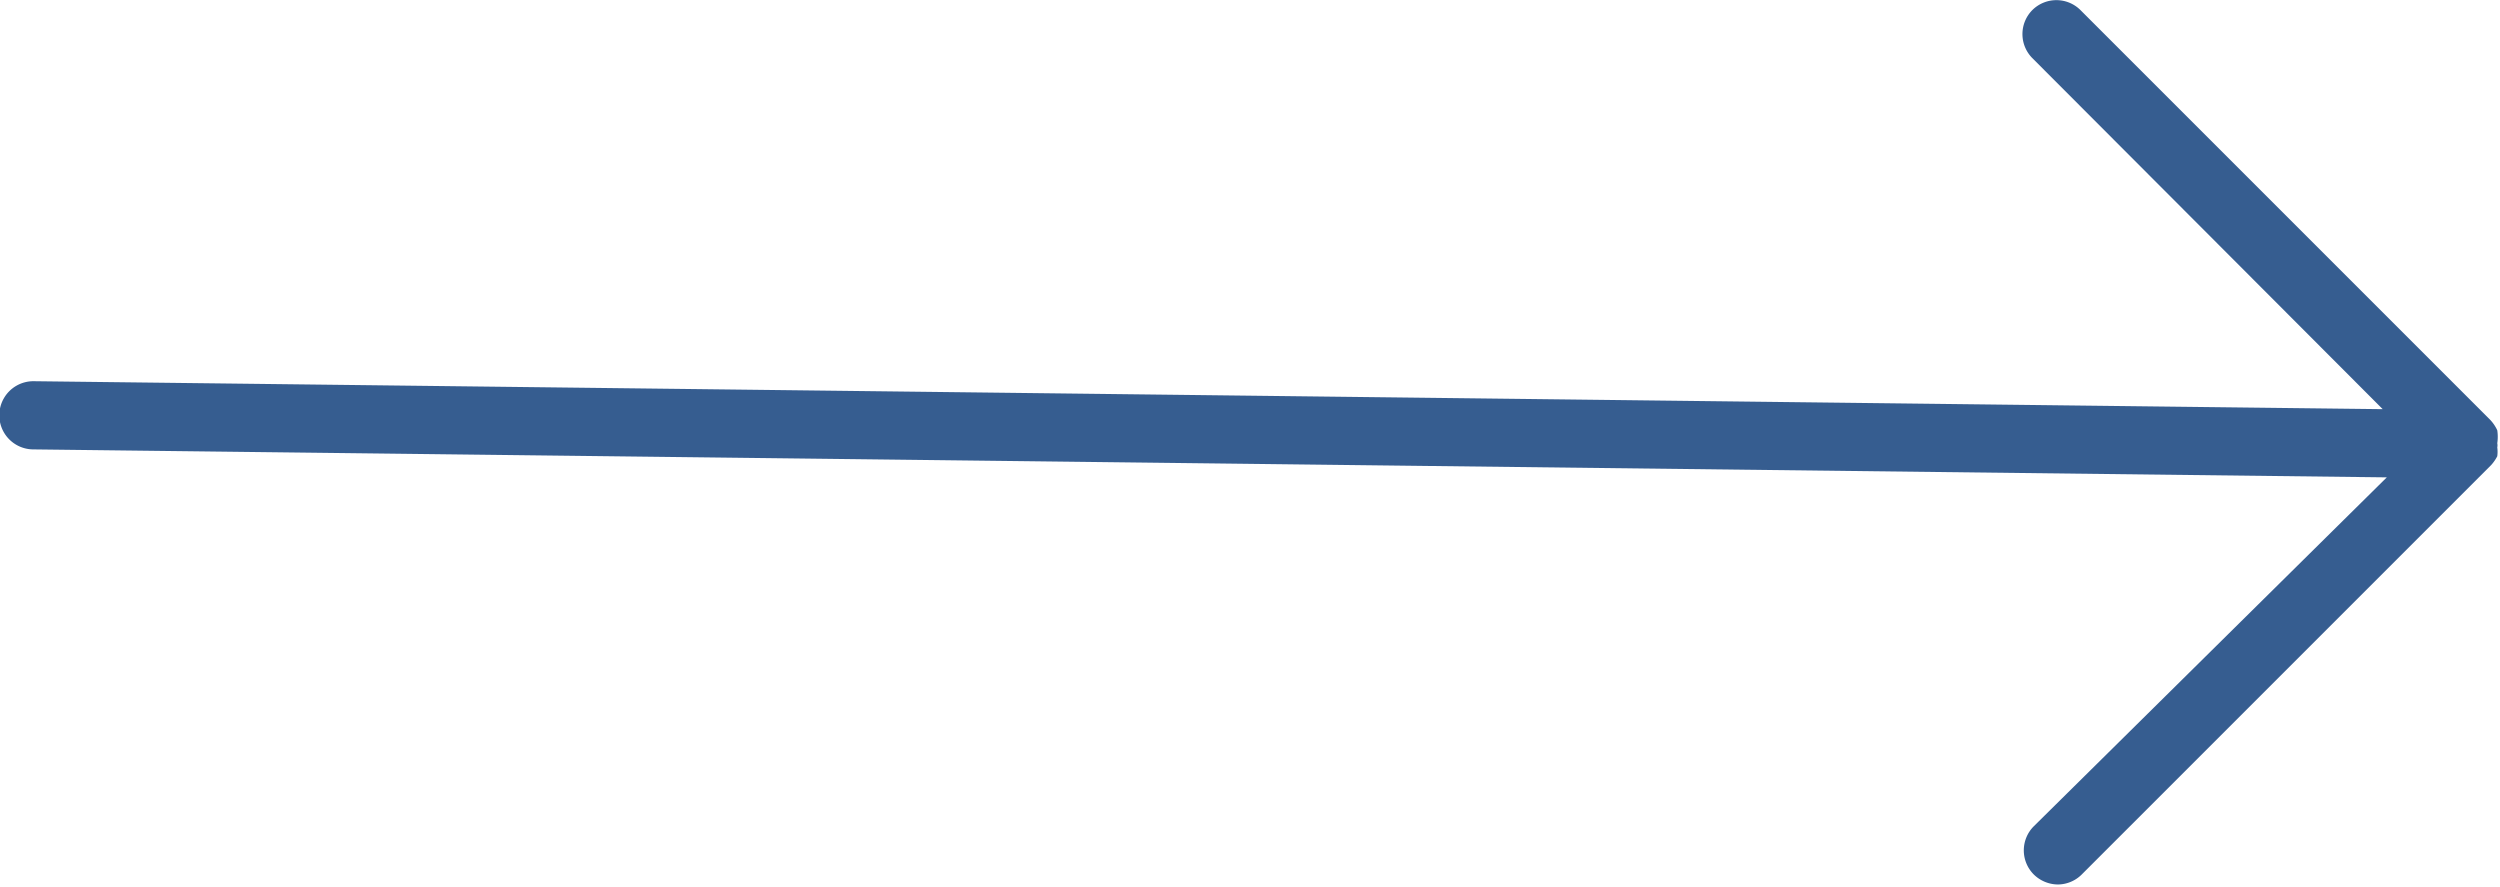 <svg id="Layer_1" xmlns="http://www.w3.org/2000/svg" viewBox="0 0 36.66 13"><path d="M36.62 6.69a.6.6 0 01-.09.13l-6 6a.5.5 0 01-.35.15.51.51 0 01-.36-.15.5.5 0 010-.7L35 7 .49 6.59a.5.5 0 010-1L34.94 6 29.8.85a.5.5 0 010-.7.5.5 0 01.71 0l6 6a.57.57 0 01.11.16.65.65 0 010 .19.14.14 0 010 .06.5.5 0 010 .13z" fill="#365d90"/></svg>